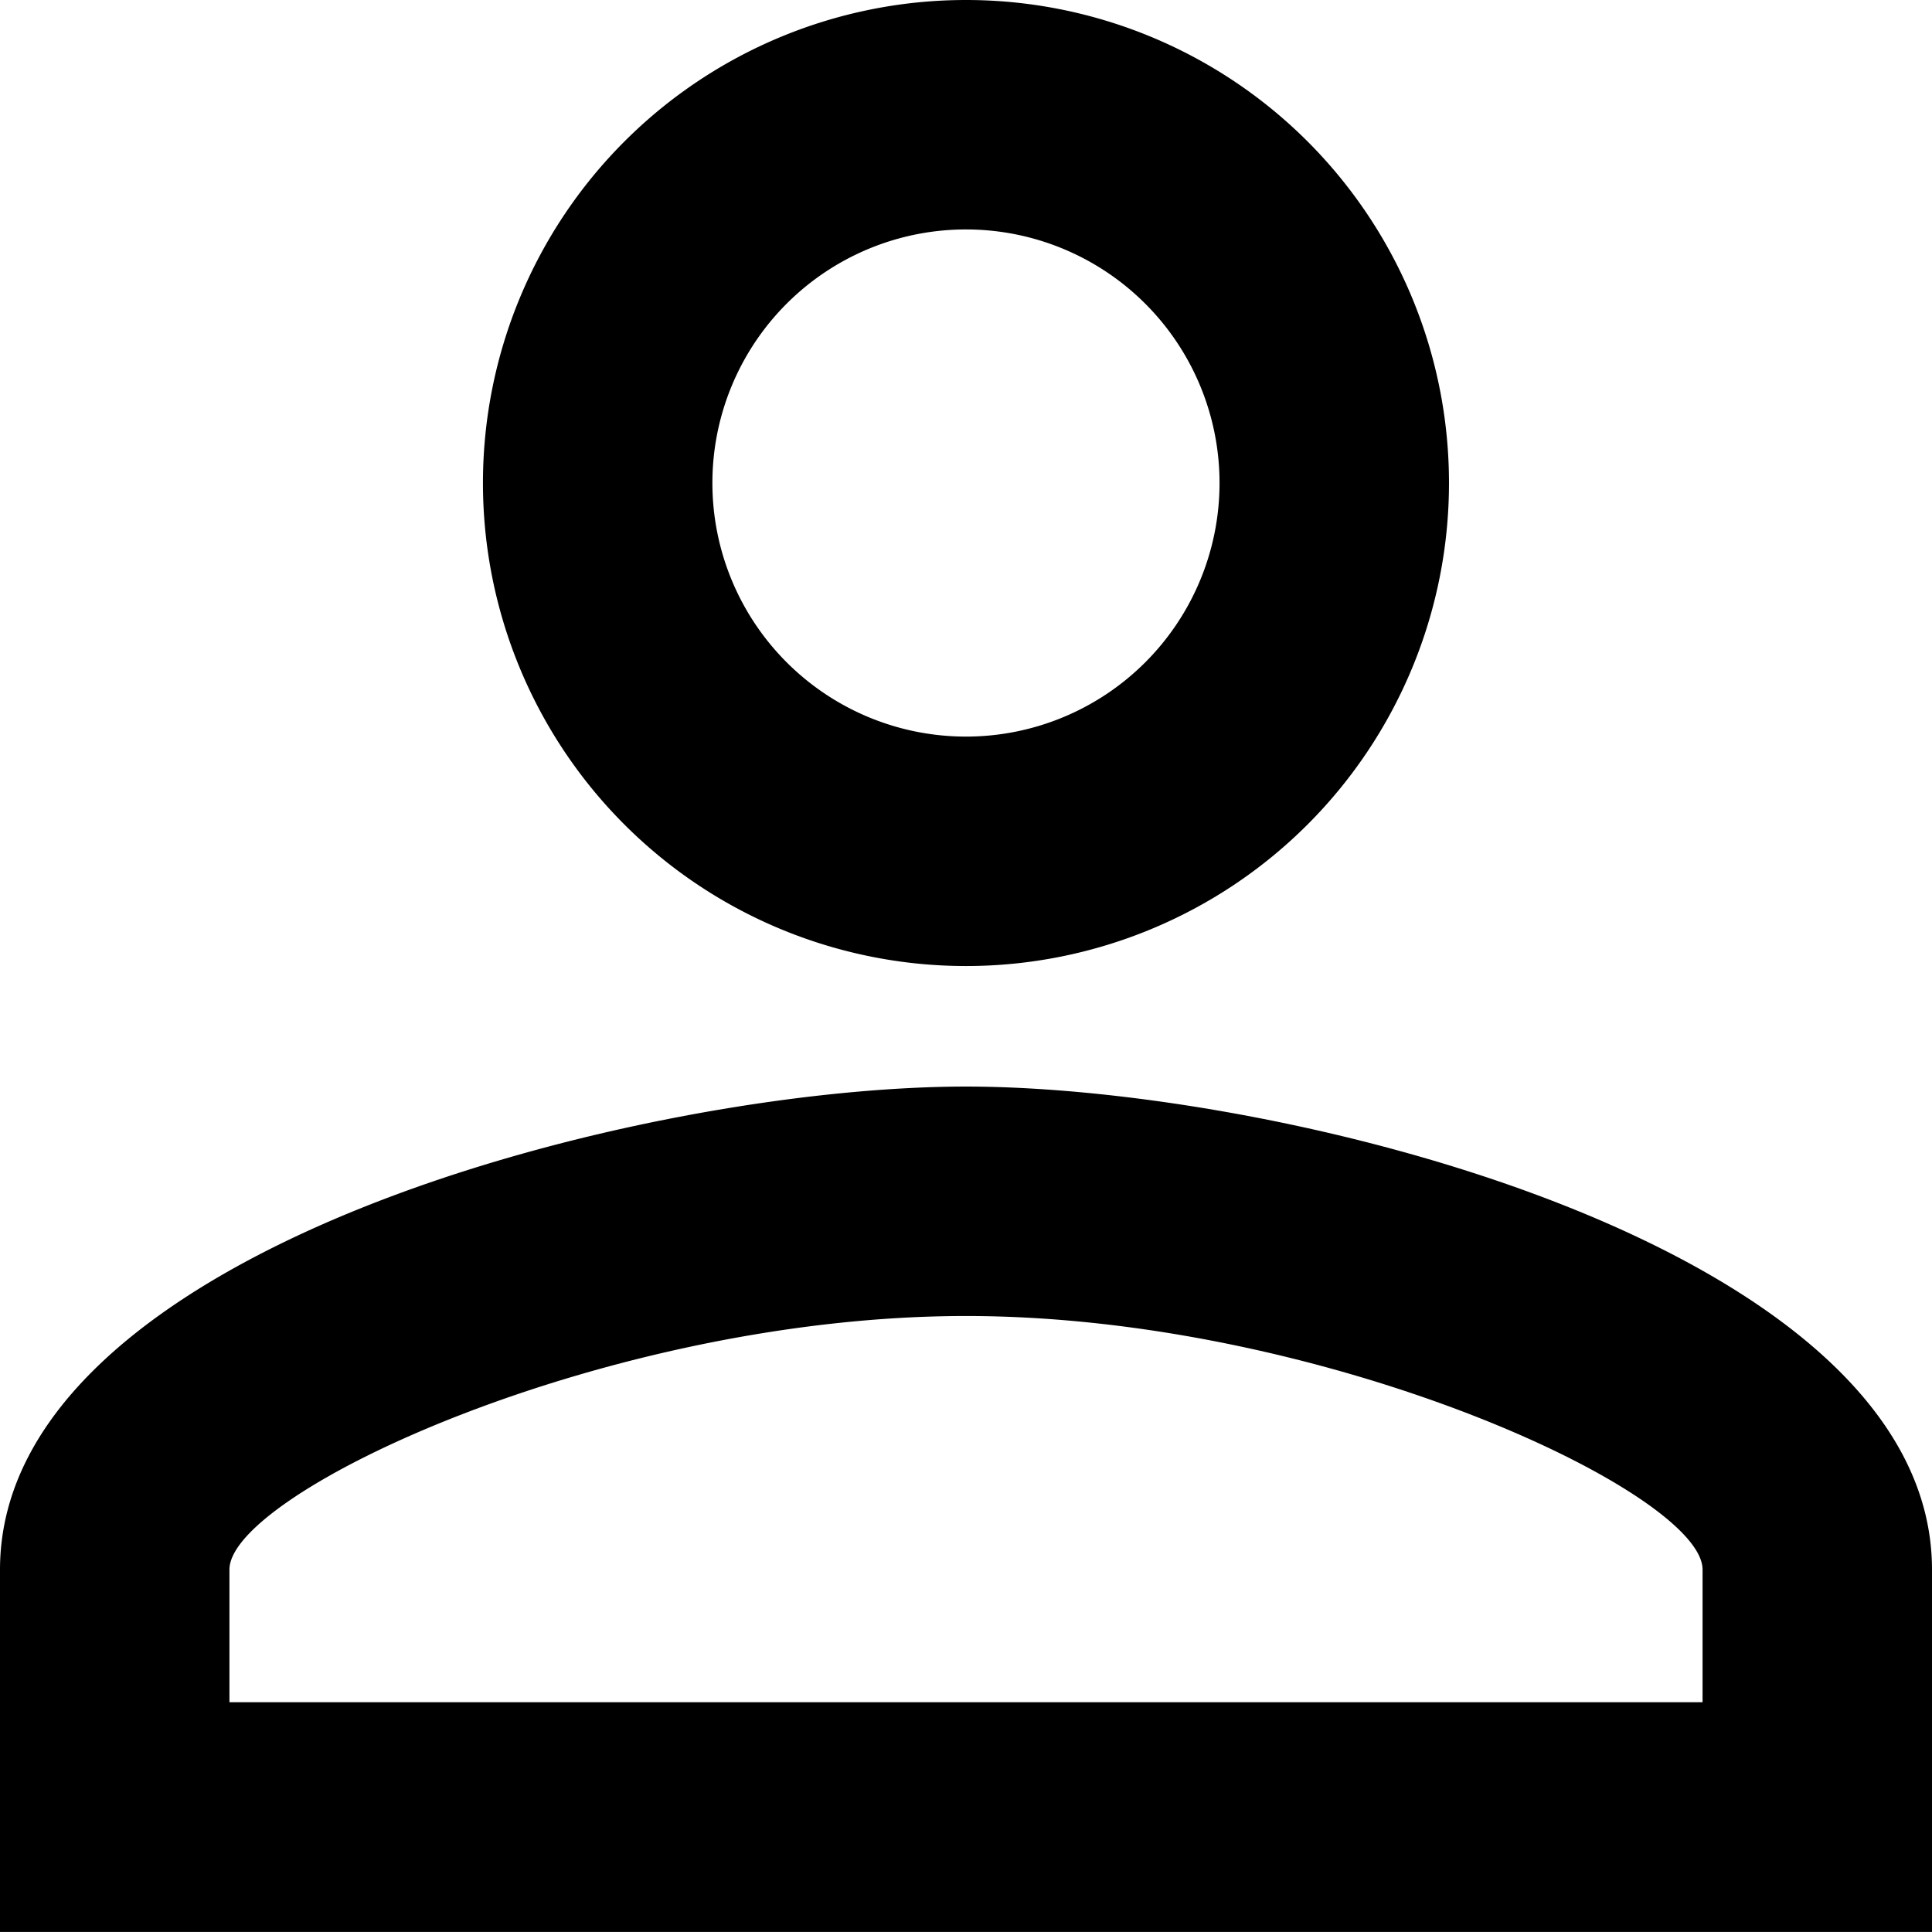 <svg xmlns="http://www.w3.org/2000/svg" width="30.583" height="30.583" viewBox="0 0 30.583 30.583">
  <path id="Icon_material-person-outline" data-name="Icon material-person-outline" d="M21.291,9.632a4.014,4.014,0,1,1-4.014,4.014,4.013,4.013,0,0,1,4.014-4.014m0,17.2c5.677,0,11.66,2.791,11.66,4.014v2.1H9.632v-2.1c0-1.223,5.983-4.014,11.66-4.014M21.291,6a7.646,7.646,0,1,0,7.646,7.646A7.644,7.644,0,0,0,21.291,6Zm0,17.2C16.188,23.2,6,25.764,6,30.848v5.734H36.583V30.848C36.583,25.764,26.395,23.2,21.291,23.2Z" transform="translate(-6 -6)"/>
</svg>
